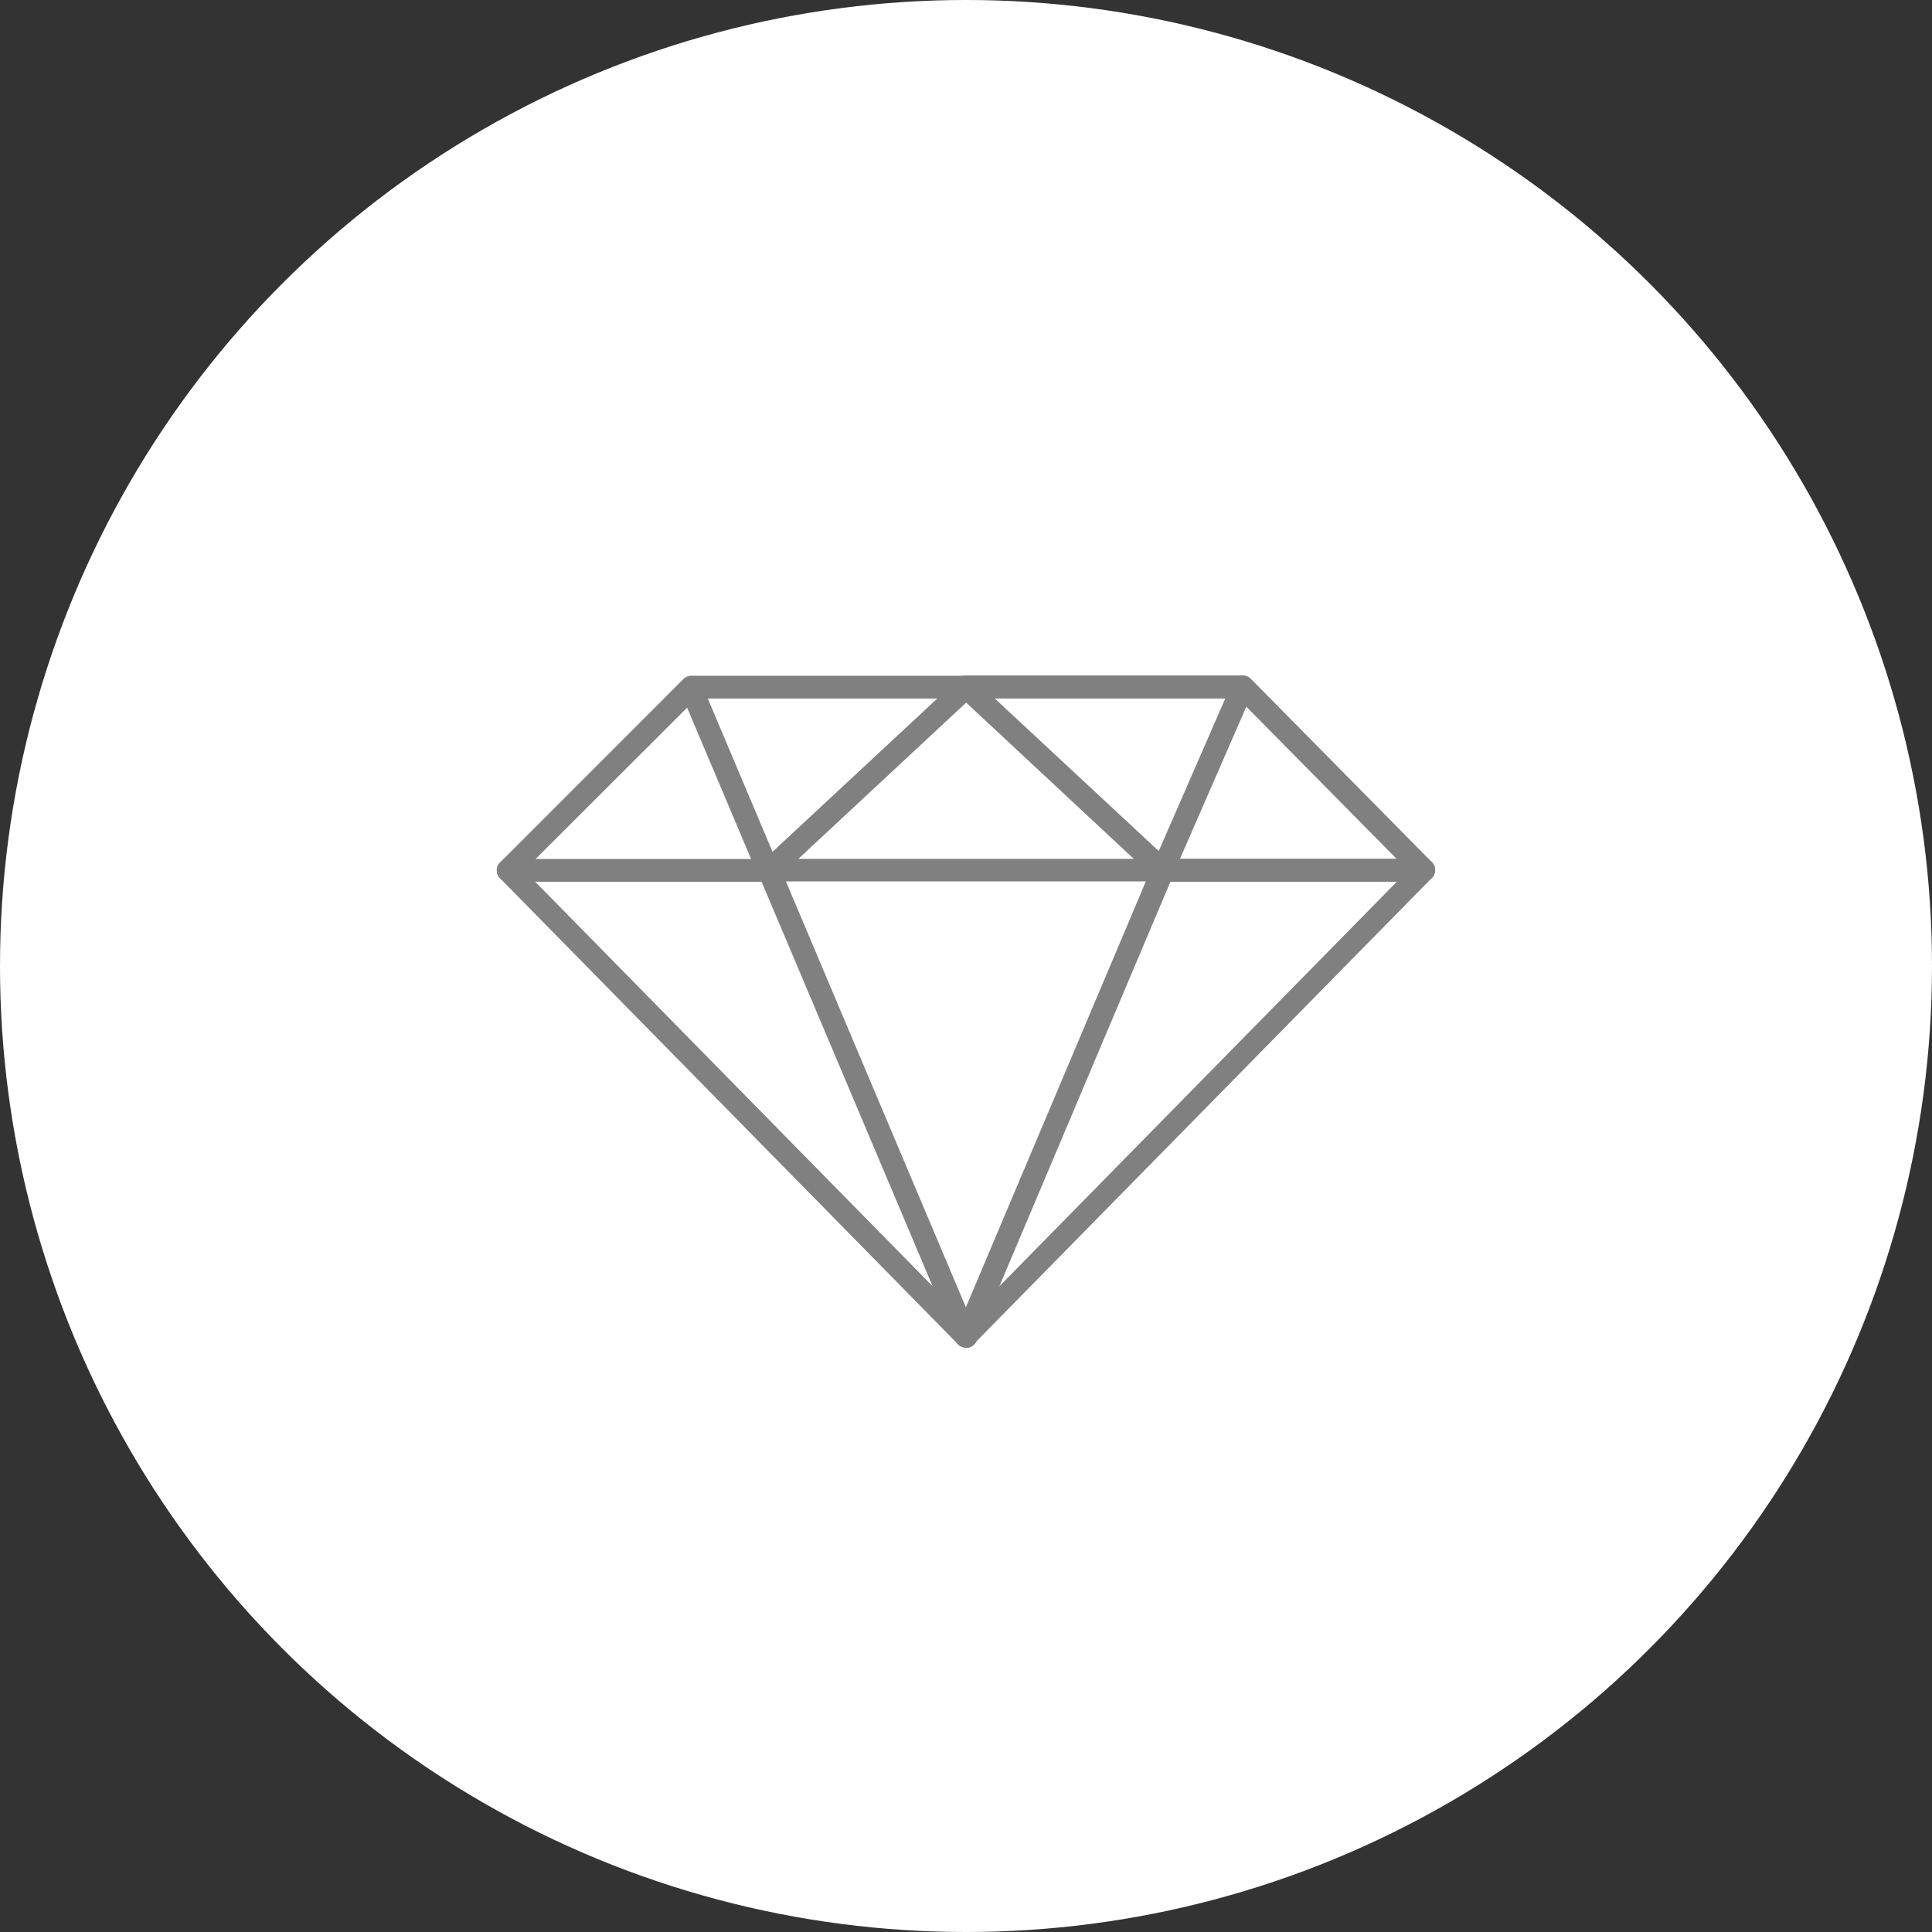 <svg xmlns="http://www.w3.org/2000/svg" viewBox="0 0 240.5 240.5"><rect x="0" y="0" width="240.5" height="240.5" fill="#333333" stroke="none"/><defs><style>.a{fill:#fff;}.b{fill:gray;}</style></defs><title>more-savings-diamond</title><circle class="a" cx="120.25" cy="120.25" r="120.25"/><path class="b" d="M1347,1979h-32.47a1.41,1.41,0,0,1-1-.37L1289,1955.76a1.4,1.4,0,0,1,1-2.43h34.46a1.38,1.38,0,0,1,1,.42l22.53,22.82a1.4,1.4,0,0,1,.29,1.53A1.39,1.39,0,0,1,1347,1979Zm-31.92-2.8h28.56l-19.75-20h-30.31Z" transform="translate(-1169.75 -1869.25)"/><path class="b" d="M1265.49,1979H1233a1.4,1.4,0,0,1-1-2.39l22.82-22.83a1.43,1.43,0,0,1,1-.41H1290a1.4,1.4,0,0,1,1,2.43l-24.52,22.83A1.4,1.4,0,0,1,1265.49,1979Zm-29.09-2.8h28.53l21.5-20h-30Z" transform="translate(-1169.75 -1869.25)"/><path class="b" d="M1290,2037a1.38,1.38,0,0,1-1-.42l-57-58a1.4,1.4,0,0,1,1-2.38h32.48a1.4,1.4,0,0,1,1.29.85l24.51,58a1.39,1.39,0,0,1-1.29,2Zm-53.64-58,49.48,50.36L1264.55,1979Z" transform="translate(-1169.75 -1869.25)"/><path class="b" d="M1290,2037a1.39,1.39,0,0,1-1.29-2l24.51-58a1.4,1.4,0,0,1,1.3-.85H1347a1.4,1.4,0,0,1,1,2.38l-57,58A1.38,1.38,0,0,1,1290,2037Zm25.45-58-21.29,50.36,49.48-50.36Z" transform="translate(-1169.75 -1869.25)"/><rect class="b" x="95.74" y="106.91" width="49.03" height="2.81"/><rect class="b" x="1307.04" y="1964.74" width="24.9" height="2.81" transform="translate(-2179.93 520.48) rotate(-66.44)"/><rect class="b" x="1259.26" y="1953.76" width="2.81" height="24.78" transform="translate(-1835.78 -1223.28) rotate(-22.91)"/></svg>